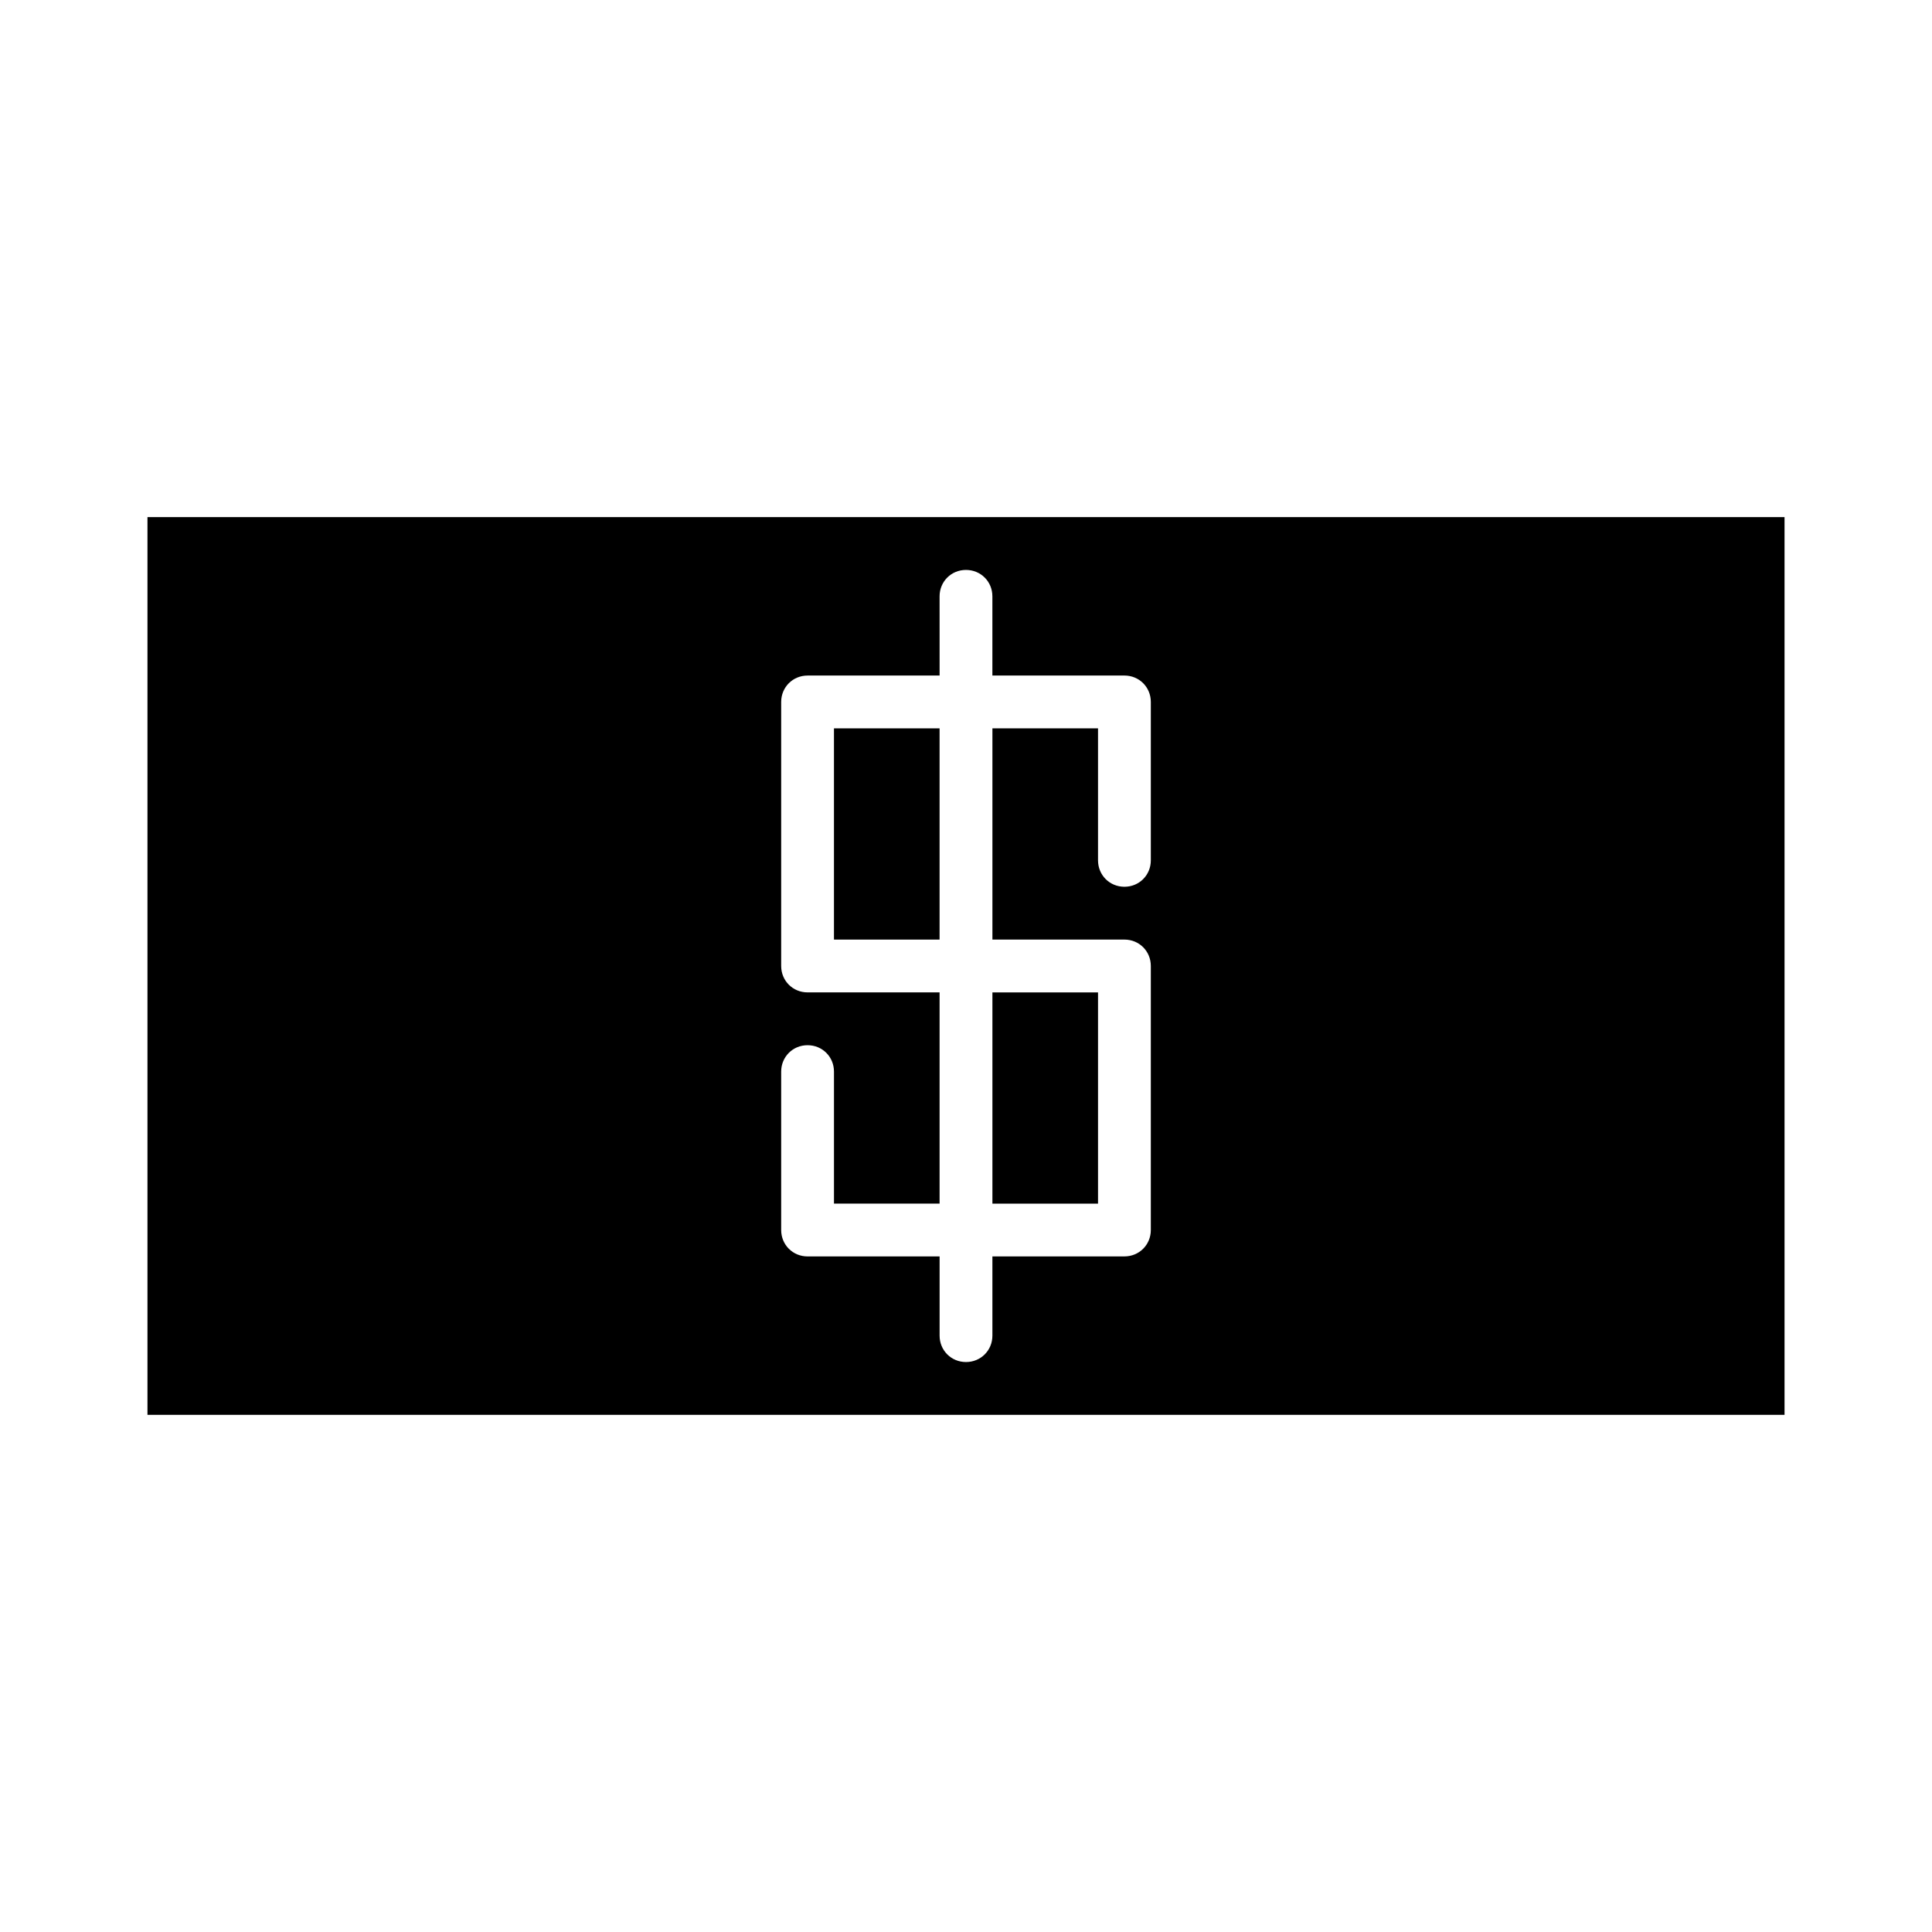 <?xml version="1.0" encoding="UTF-8"?>
<!-- Uploaded to: SVG Repo, www.svgrepo.com, Generator: SVG Repo Mixer Tools -->
<svg fill="#000000" width="800px" height="800px" version="1.1" viewBox="144 144 512 512" xmlns="http://www.w3.org/2000/svg">
 <g>
  <path d="m616.92 281.04h-433.84v237.91h433.84zm-167.94 90.965c0 3.918-3.078 6.996-6.996 6.996s-6.996-3.078-6.996-6.996v-34.988h-27.988v55.98h34.984c3.918 0 6.996 3.078 6.996 6.996v69.973c0 3.918-3.078 6.996-6.996 6.996h-34.988v20.996c0 3.918-3.078 6.996-6.996 6.996s-6.996-3.078-6.996-6.996v-20.992h-34.988c-3.918 0-6.996-3.078-6.996-6.996v-41.984c0-3.918 3.078-6.996 6.996-6.996s6.996 3.078 6.996 6.996v34.988h27.988v-55.98h-34.984c-3.918 0-6.996-3.078-6.996-6.996v-69.973c0-3.918 3.078-6.996 6.996-6.996h34.988l-0.004-20.996c0-3.918 3.078-6.996 6.996-6.996 3.918 0 6.996 3.078 6.996 6.996v20.992h34.992c3.918 0 6.996 3.078 6.996 6.996z"/>
  <path d="m407 407h27.988v55.98h-27.988z"/>
  <path d="m365.01 337.02h27.988v55.98h-27.988z"/>
 </g>
</svg>
